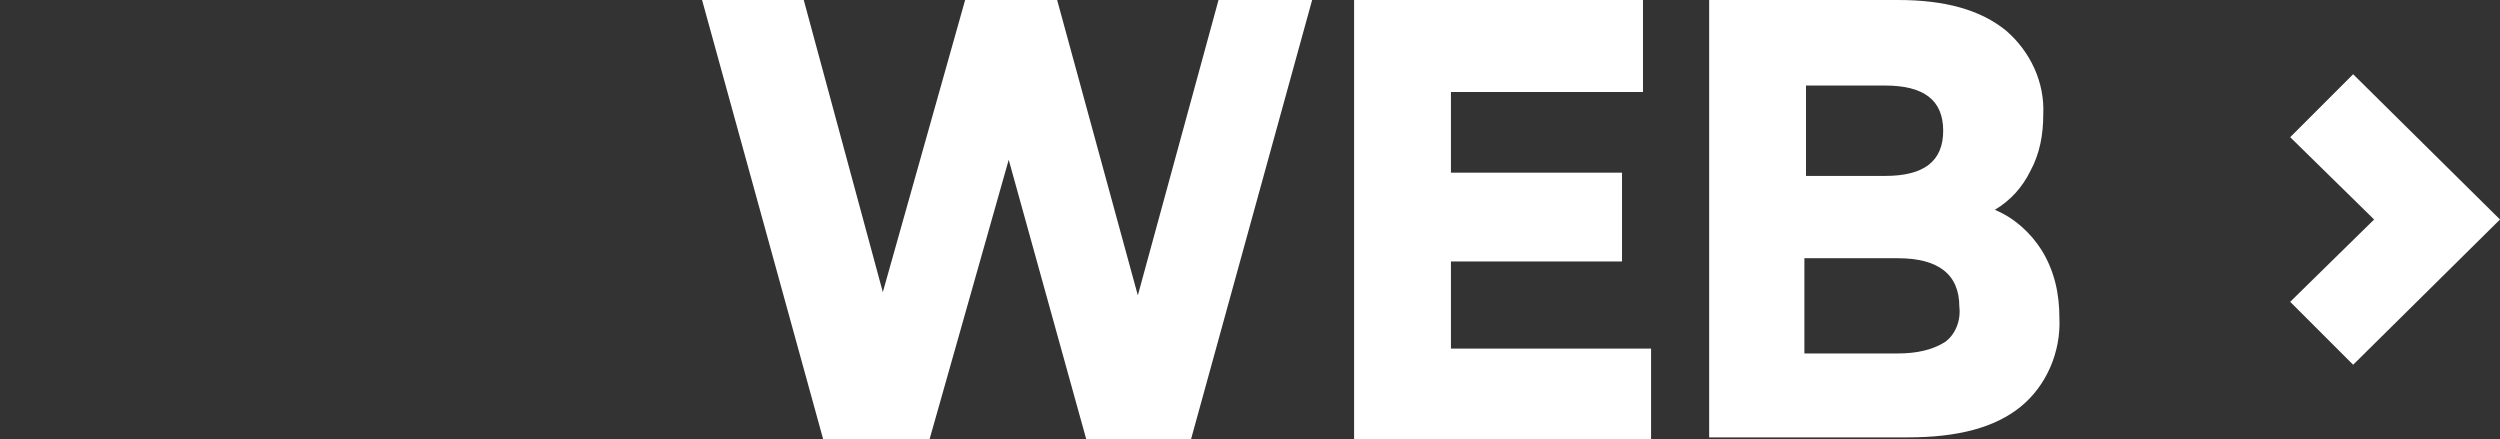 <svg xmlns="http://www.w3.org/2000/svg" xmlns:xlink="http://www.w3.org/1999/xlink" id="Layer_1" x="0px" y="0px" viewBox="0 0 154.9 27.2" style="enable-background:new 0 0 154.9 27.2;" xml:space="preserve"><rect x="0" y="0" width="154.9" height="27.2" fill="#333333" stroke="none"/><style type="text/css">	.st0{fill:#FFFFFF;}</style><g id="Layer_2_1_">	<g id="&#xB808;&#xC774;&#xC5B4;_1">		<path class="st0" d="M73.8,27.2h-6.5L62.5,9.9l-4.9,17.3H51L43.5,0h6.3l4.9,18.1L59.8,0h5.7l5,18.3l5-18.3h5.8L73.8,27.2z"></path>		<path class="st0" d="M102.2,27.2H83.9V0h17.9v5.7H89.9v5h10.6v5.5H89.9v5.4h12.4V27.2z"></path>		<path class="st0" d="M126.5,15.5c0.8,1.3,1.1,2.7,1.1,4.2c0.1,2.1-0.8,4.2-2.4,5.5c-1.6,1.3-3.9,1.9-7,1.9h-12.3V0h11.7   c2.9,0,5.1,0.6,6.7,1.9c1.5,1.3,2.4,3.2,2.3,5.2c0,1.2-0.2,2.4-0.8,3.5c-0.5,1-1.2,1.8-2.2,2.4C124.8,13.5,125.8,14.4,126.5,15.5z    M111.9,10.9h4.9c2.4,0,3.6-0.9,3.6-2.8s-1.2-2.8-3.6-2.8h-4.9V10.9z M120.5,21.2c0.7-0.5,1-1.4,0.9-2.2c0-2-1.3-3-3.8-3h-5.8v5.9   h5.8C118.7,21.9,119.7,21.7,120.5,21.2z"></path>		<polygon class="st0" points="145.8,22.6 141.9,18.7 147.1,13.6 141.9,8.5 145.8,4.6 154.9,13.6   "></polygon>	</g></g></svg>